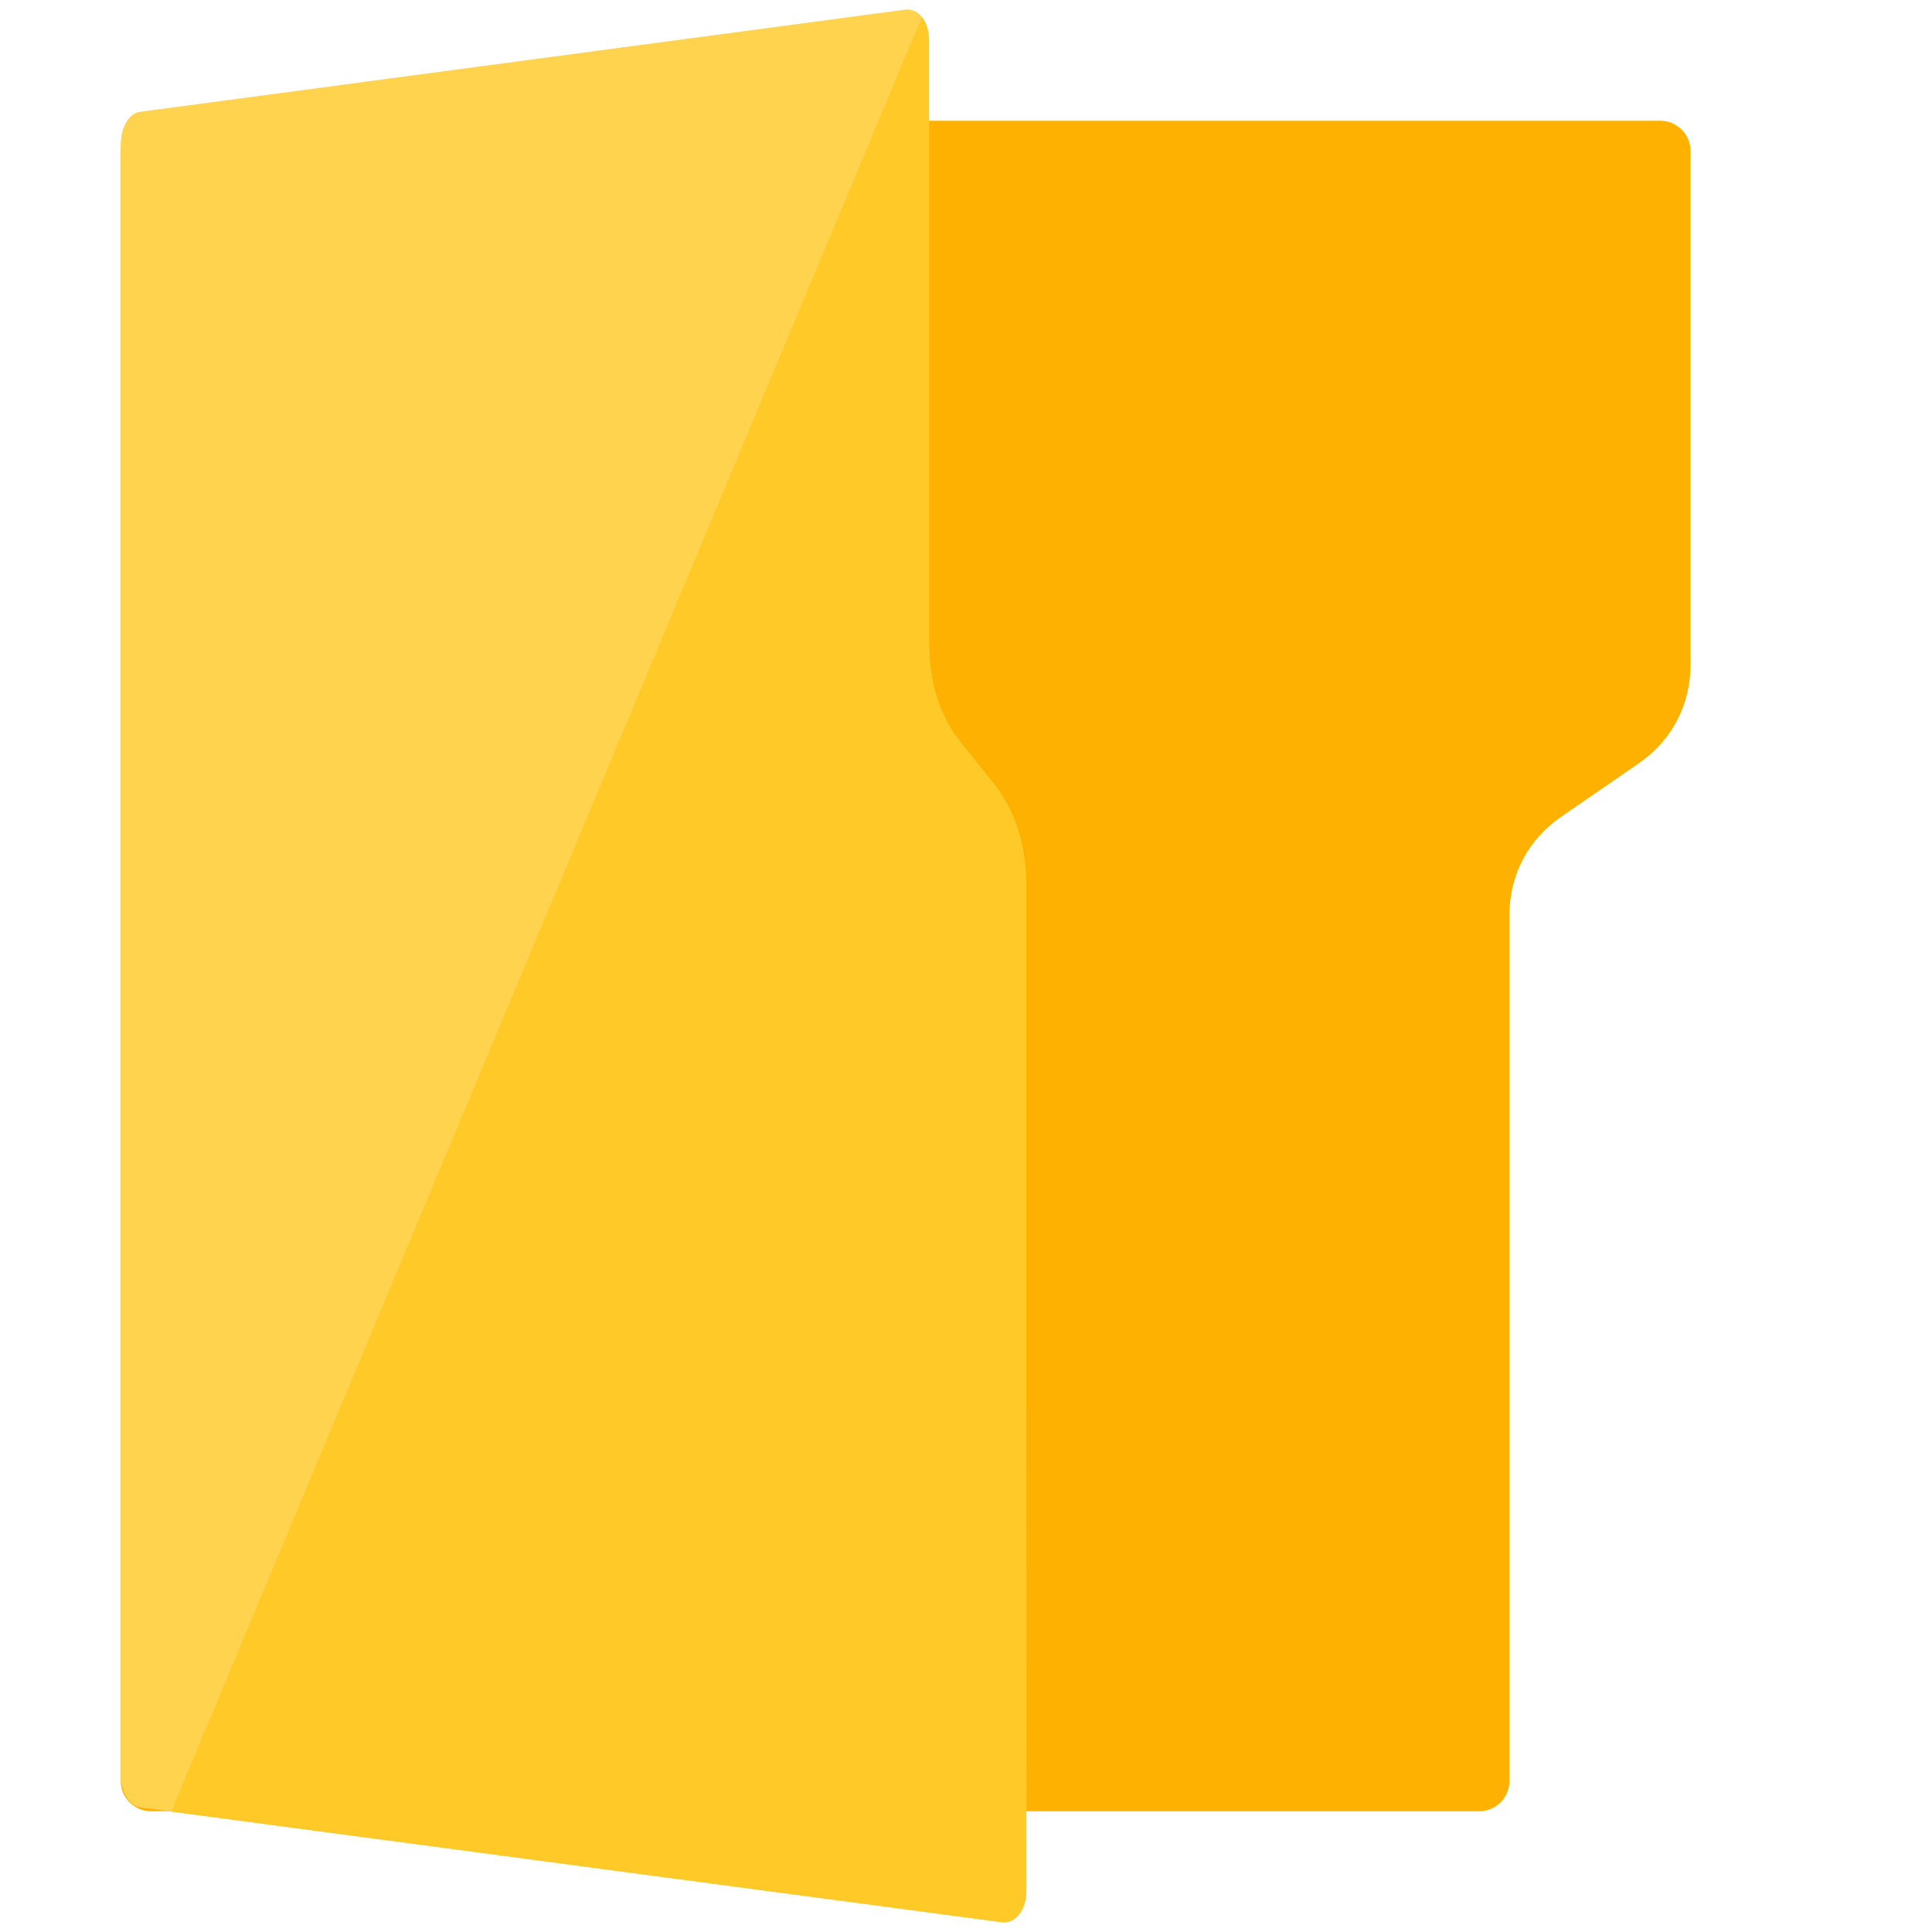 <svg version="1.1" xmlns="http://www.w3.org/2000/svg" xmlns:xlink="http://www.w3.org/1999/xlink" viewBox="0 0 512 512"><g><path d="M434.2,202.35l-20.4,14.05c-8.9,6.15 -13.8,15.45 -13.8,26.3l0,229.3c0,4.4 -3.6,8 -8,8l-352,0c-4.4,0 -8,-3.6 -8,-8l0,-432c0,-4.4 3.6,-8 8,-8l400,0c4.4,0 8,3.6 8,8l0,136c0,10.85 -4.9,20.2 -13.8,26.35z" fill="#ffb100" /><path d="M246.2,170.3l0,-159.65c0,-4.95 -2.85,-8.55 -6.3,-8.1l-202.9,27.1c-2.8,0.35 -5,4.2 -5,8.6c0,144 0,288 0,432c0,4.35 2.2,8.35 5,8.7c76.15,10.15 152.3,20.3 228.4,30.45c3.65,0.5 6.6,-3.3 6.6,-8.3l-0.05,-266.35c0,-10.7 -2.9,-19.8 -8.5,-26.9c-2.95,-3.75 -5.95,-7.45 -8.9,-11.15c-5.55,-6.9 -8.35,-15.9 -8.35,-26.4z" fill="#ffd34e" /><path d="M246.2,170.3l0,-159.65c0,-2.5 -0.75,-4.65 -1.9,-6.1l-198.95,475.55c73.35,9.75 146.7,19.55 220.05,29.3c3.65,0.5 6.6,-3.3 6.6,-8.3l-0.05,-266.35c0,-10.7 -2.9,-19.8 -8.5,-26.9c-2.95,-3.75 -5.95,-7.45 -8.9,-11.15c-5.55,-6.9 -8.35,-15.9 -8.35,-26.4z" fill="#ffc928" /></g></svg>
